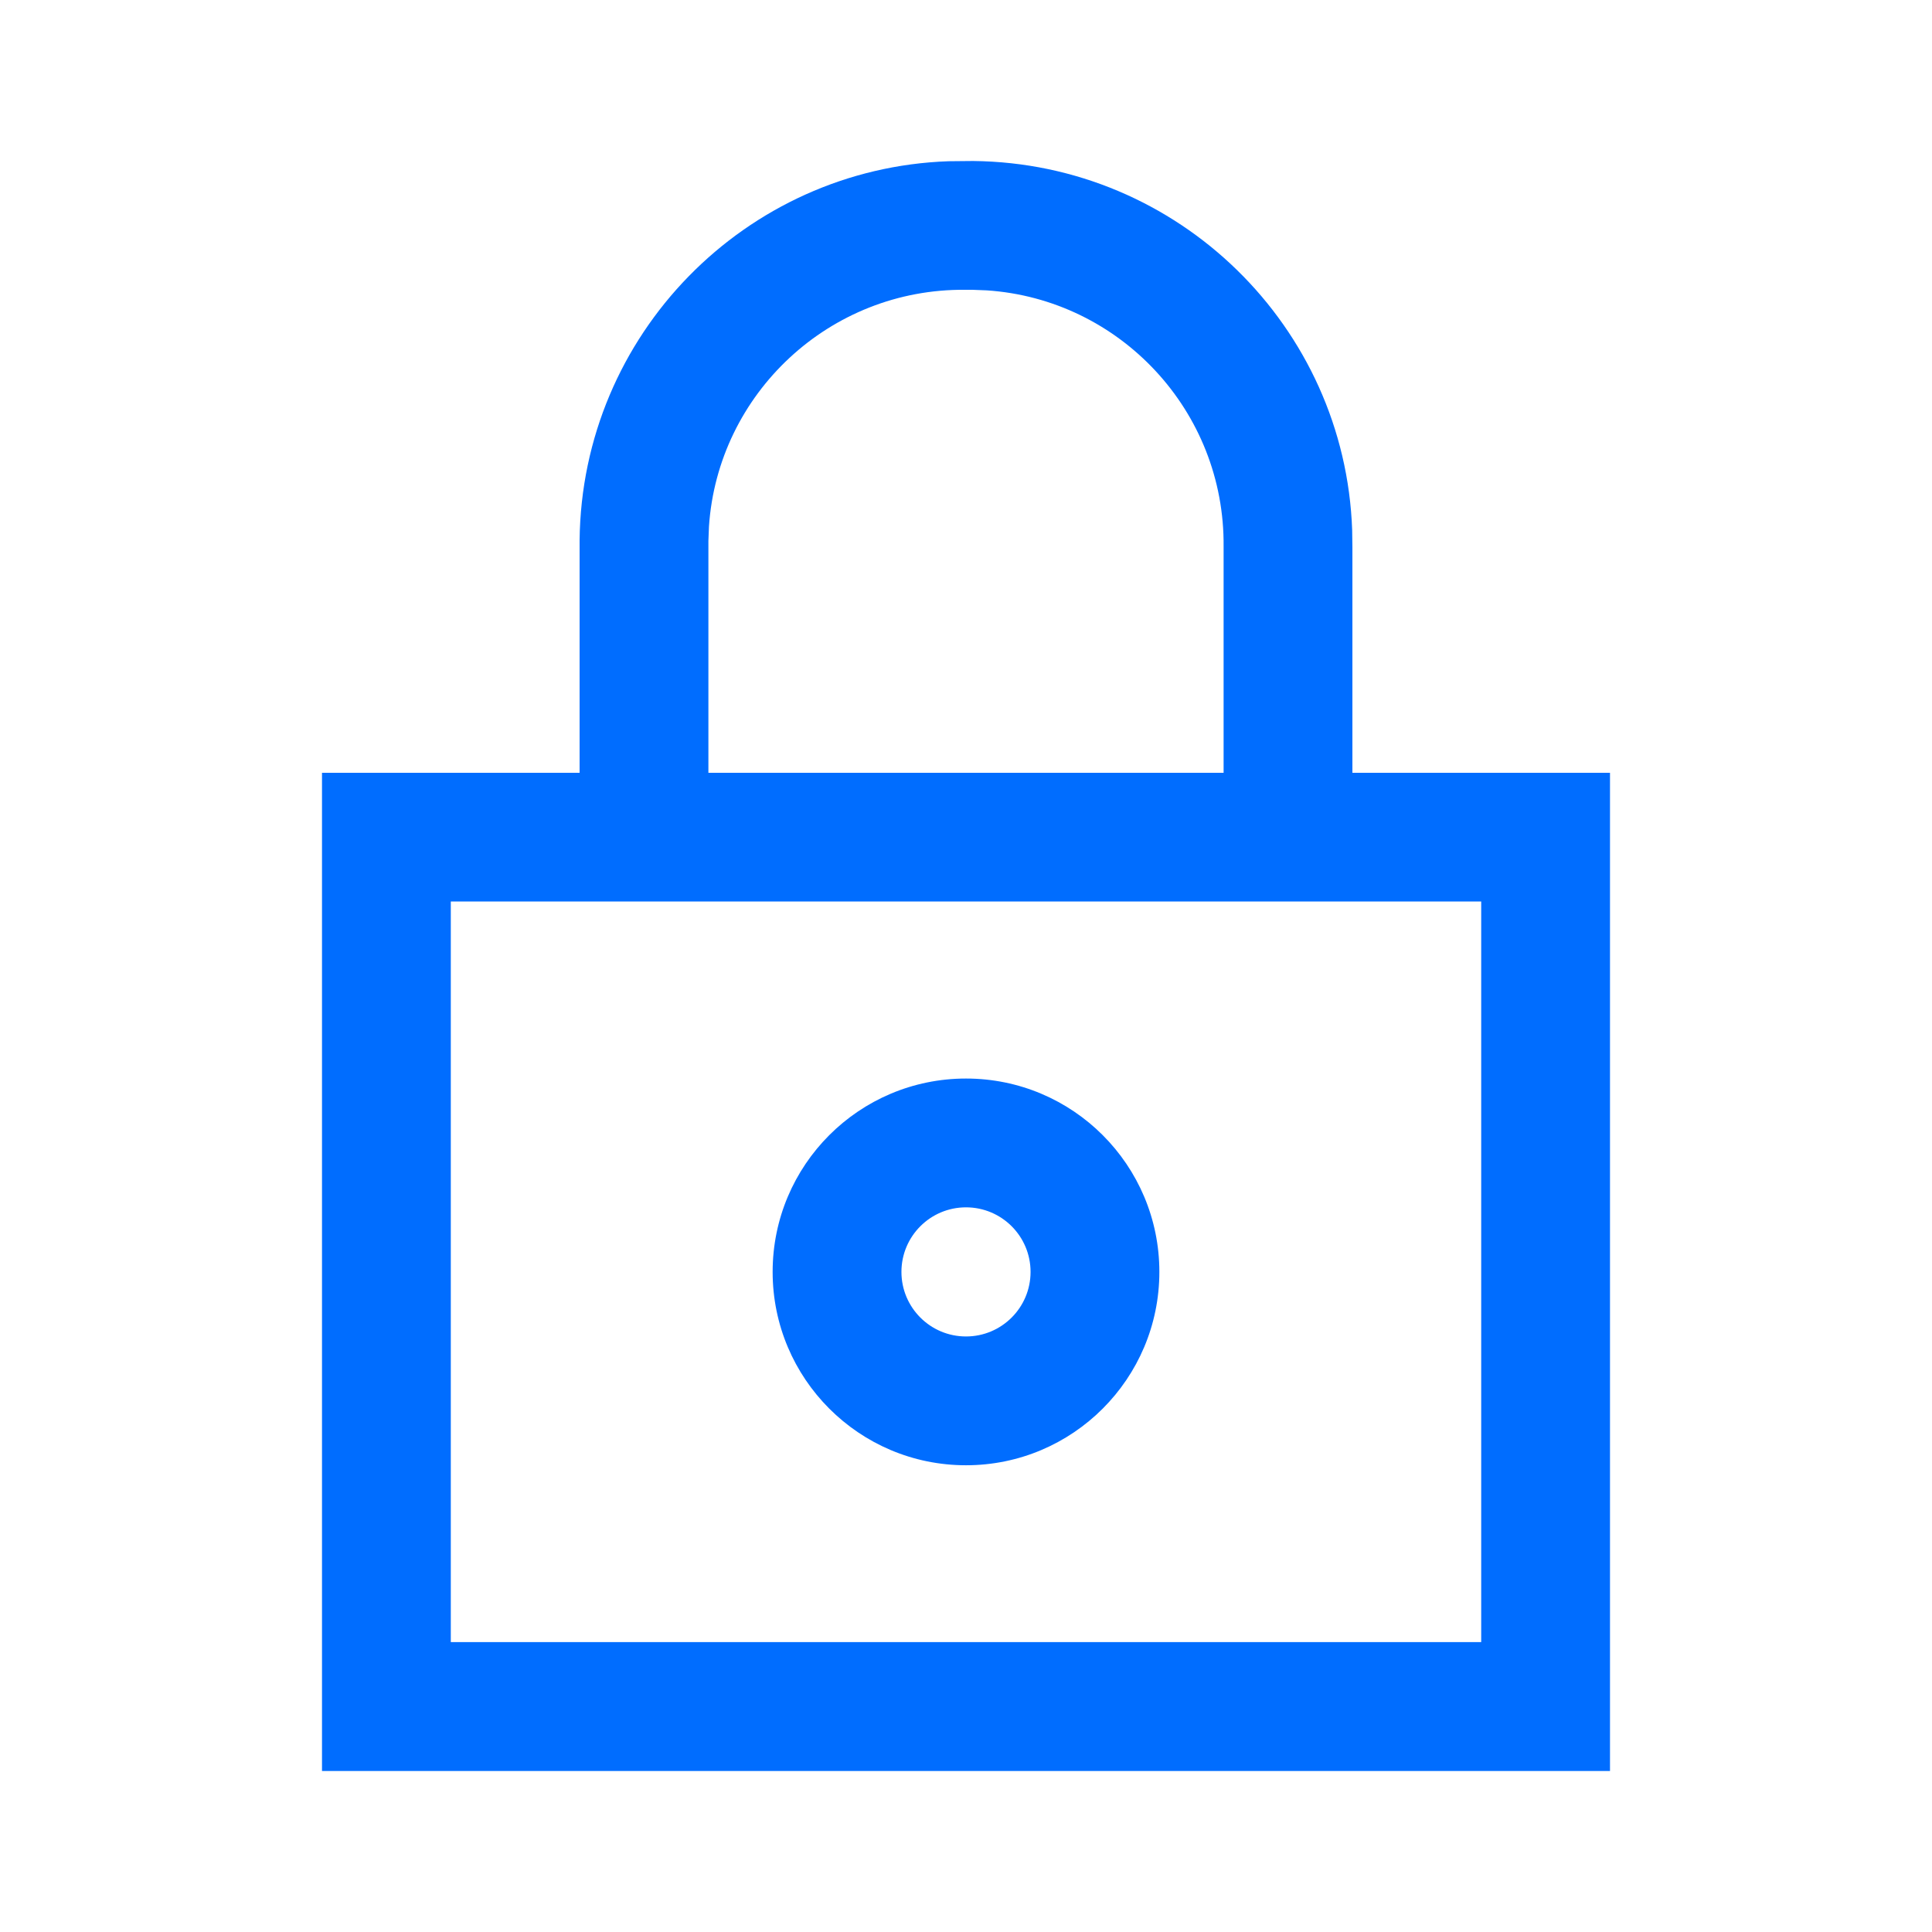 <svg width="24" height="24" viewBox="0 0 24 24" fill="none" xmlns="http://www.w3.org/2000/svg">
<path fill-rule="evenodd" clip-rule="evenodd" d="M16.797 6.583C16.708 4.061 14.644 2.026 12.088 2L11.783 2.003C9.261 2.091 7.226 4.156 7.2 6.712L7.2 9.6H4V22H20V9.6H16.8V6.8L16.797 6.583ZM15.2 9.6L15.2 6.792C15.217 5.107 13.912 3.717 12.258 3.607L12.08 3.6L11.992 3.6C10.307 3.583 8.917 4.888 8.807 6.541L8.8 6.72V9.6H15.2ZM18.4 20.399V11.199H5.6V20.399H18.4ZM9.598 15.8C9.598 14.473 10.673 13.398 12 13.398C13.327 13.398 14.402 14.473 14.402 15.8C14.402 17.126 13.327 18.202 12 18.202C10.673 18.202 9.598 17.126 9.598 15.8ZM12.802 15.8C12.802 15.357 12.443 14.998 12 14.998C11.557 14.998 11.198 15.357 11.198 15.8C11.198 16.243 11.557 16.602 12 16.602C12.443 16.602 12.802 16.243 12.802 15.8Z" fill="#006DFF"/>
</svg>
